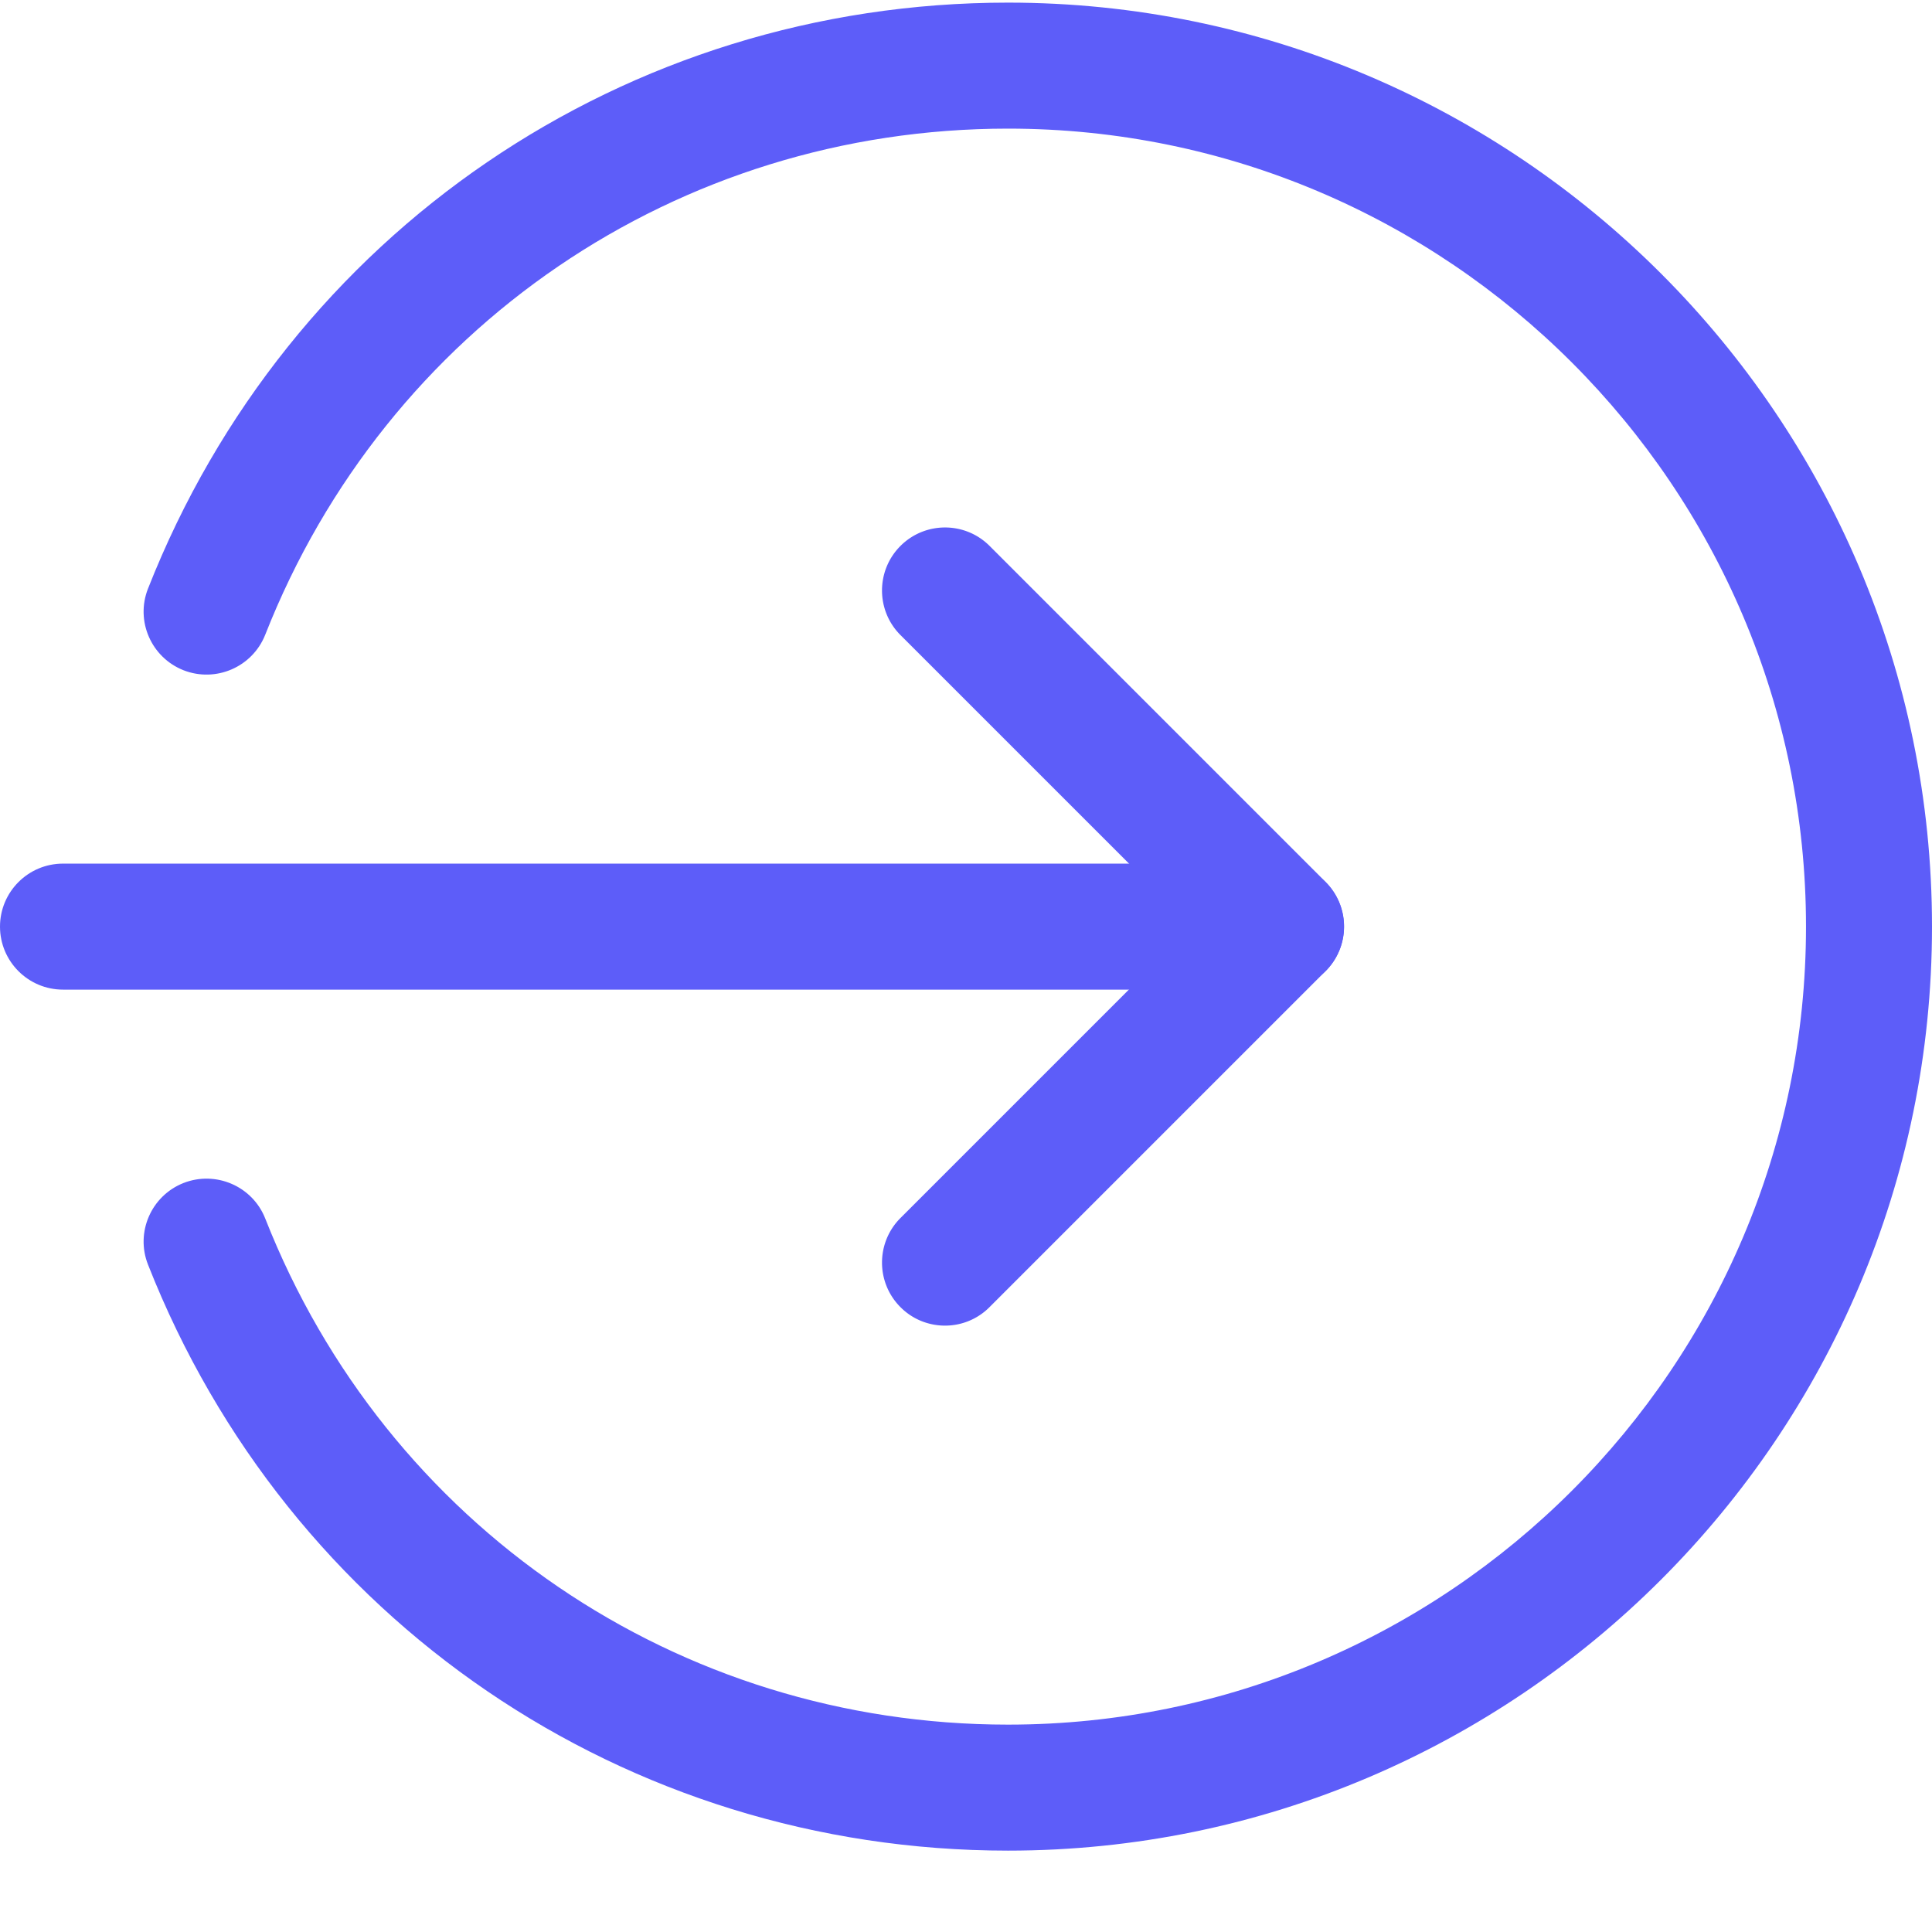 <svg xmlns="http://www.w3.org/2000/svg" version="1.1" xmlns:xlink="http://www.w3.org/1999/xlink" xmlns:svgjs="http://svgjs.com/svgjs" width="512" height="512" x="0" y="0" viewBox="0 0 490.667 490" style="enable-background:new 0 0 512 512" xml:space="preserve" class=""><g><path d="M325.332 251H16c-8.832 0-16-7.168-16-16s7.168-16 16-16h309.332c8.832 0 16 7.168 16 16s-7.168 16-16 16zm0 0" fill="#5D5DF9" data-original="#000000" class="" opacity="1"></path><path d="M240 336.332c-4.098 0-8.191-1.555-11.309-4.691-6.25-6.25-6.25-16.383 0-22.637l74.028-74.024-74.028-74.027c-6.25-6.25-6.25-16.387 0-22.637 6.254-6.25 16.387-6.25 22.637 0l85.332 85.336c6.25 6.25 6.25 16.383 0 22.633l-85.332 85.332A15.88 15.88 0 0 1 240 336.332zm0 0" fill="#5D5DF9" data-original="#000000" class="" opacity="1"></path><path d="M256 469.668c-97.09 0-182.805-58.41-218.41-148.824-3.242-8.192.808-17.492 9.023-20.735 8.192-3.199 17.516.79 20.758 9.047C98.113 387.215 172.161 437.668 256 437.668c111.742 0 202.668-90.926 202.668-202.668S367.742 32.332 256 32.332c-83.84 0-157.887 50.453-188.629 128.512-3.266 8.258-12.566 12.246-20.758 9.047-8.215-3.243-12.265-12.543-9.023-20.735C73.195 58.742 158.91.332 256 .332 385.387.332 490.668 105.613 490.668 235S385.387 469.668 256 469.668zm0 0" fill="#5D5DF9" data-original="#000000" class="" opacity="1"></path></g></svg>